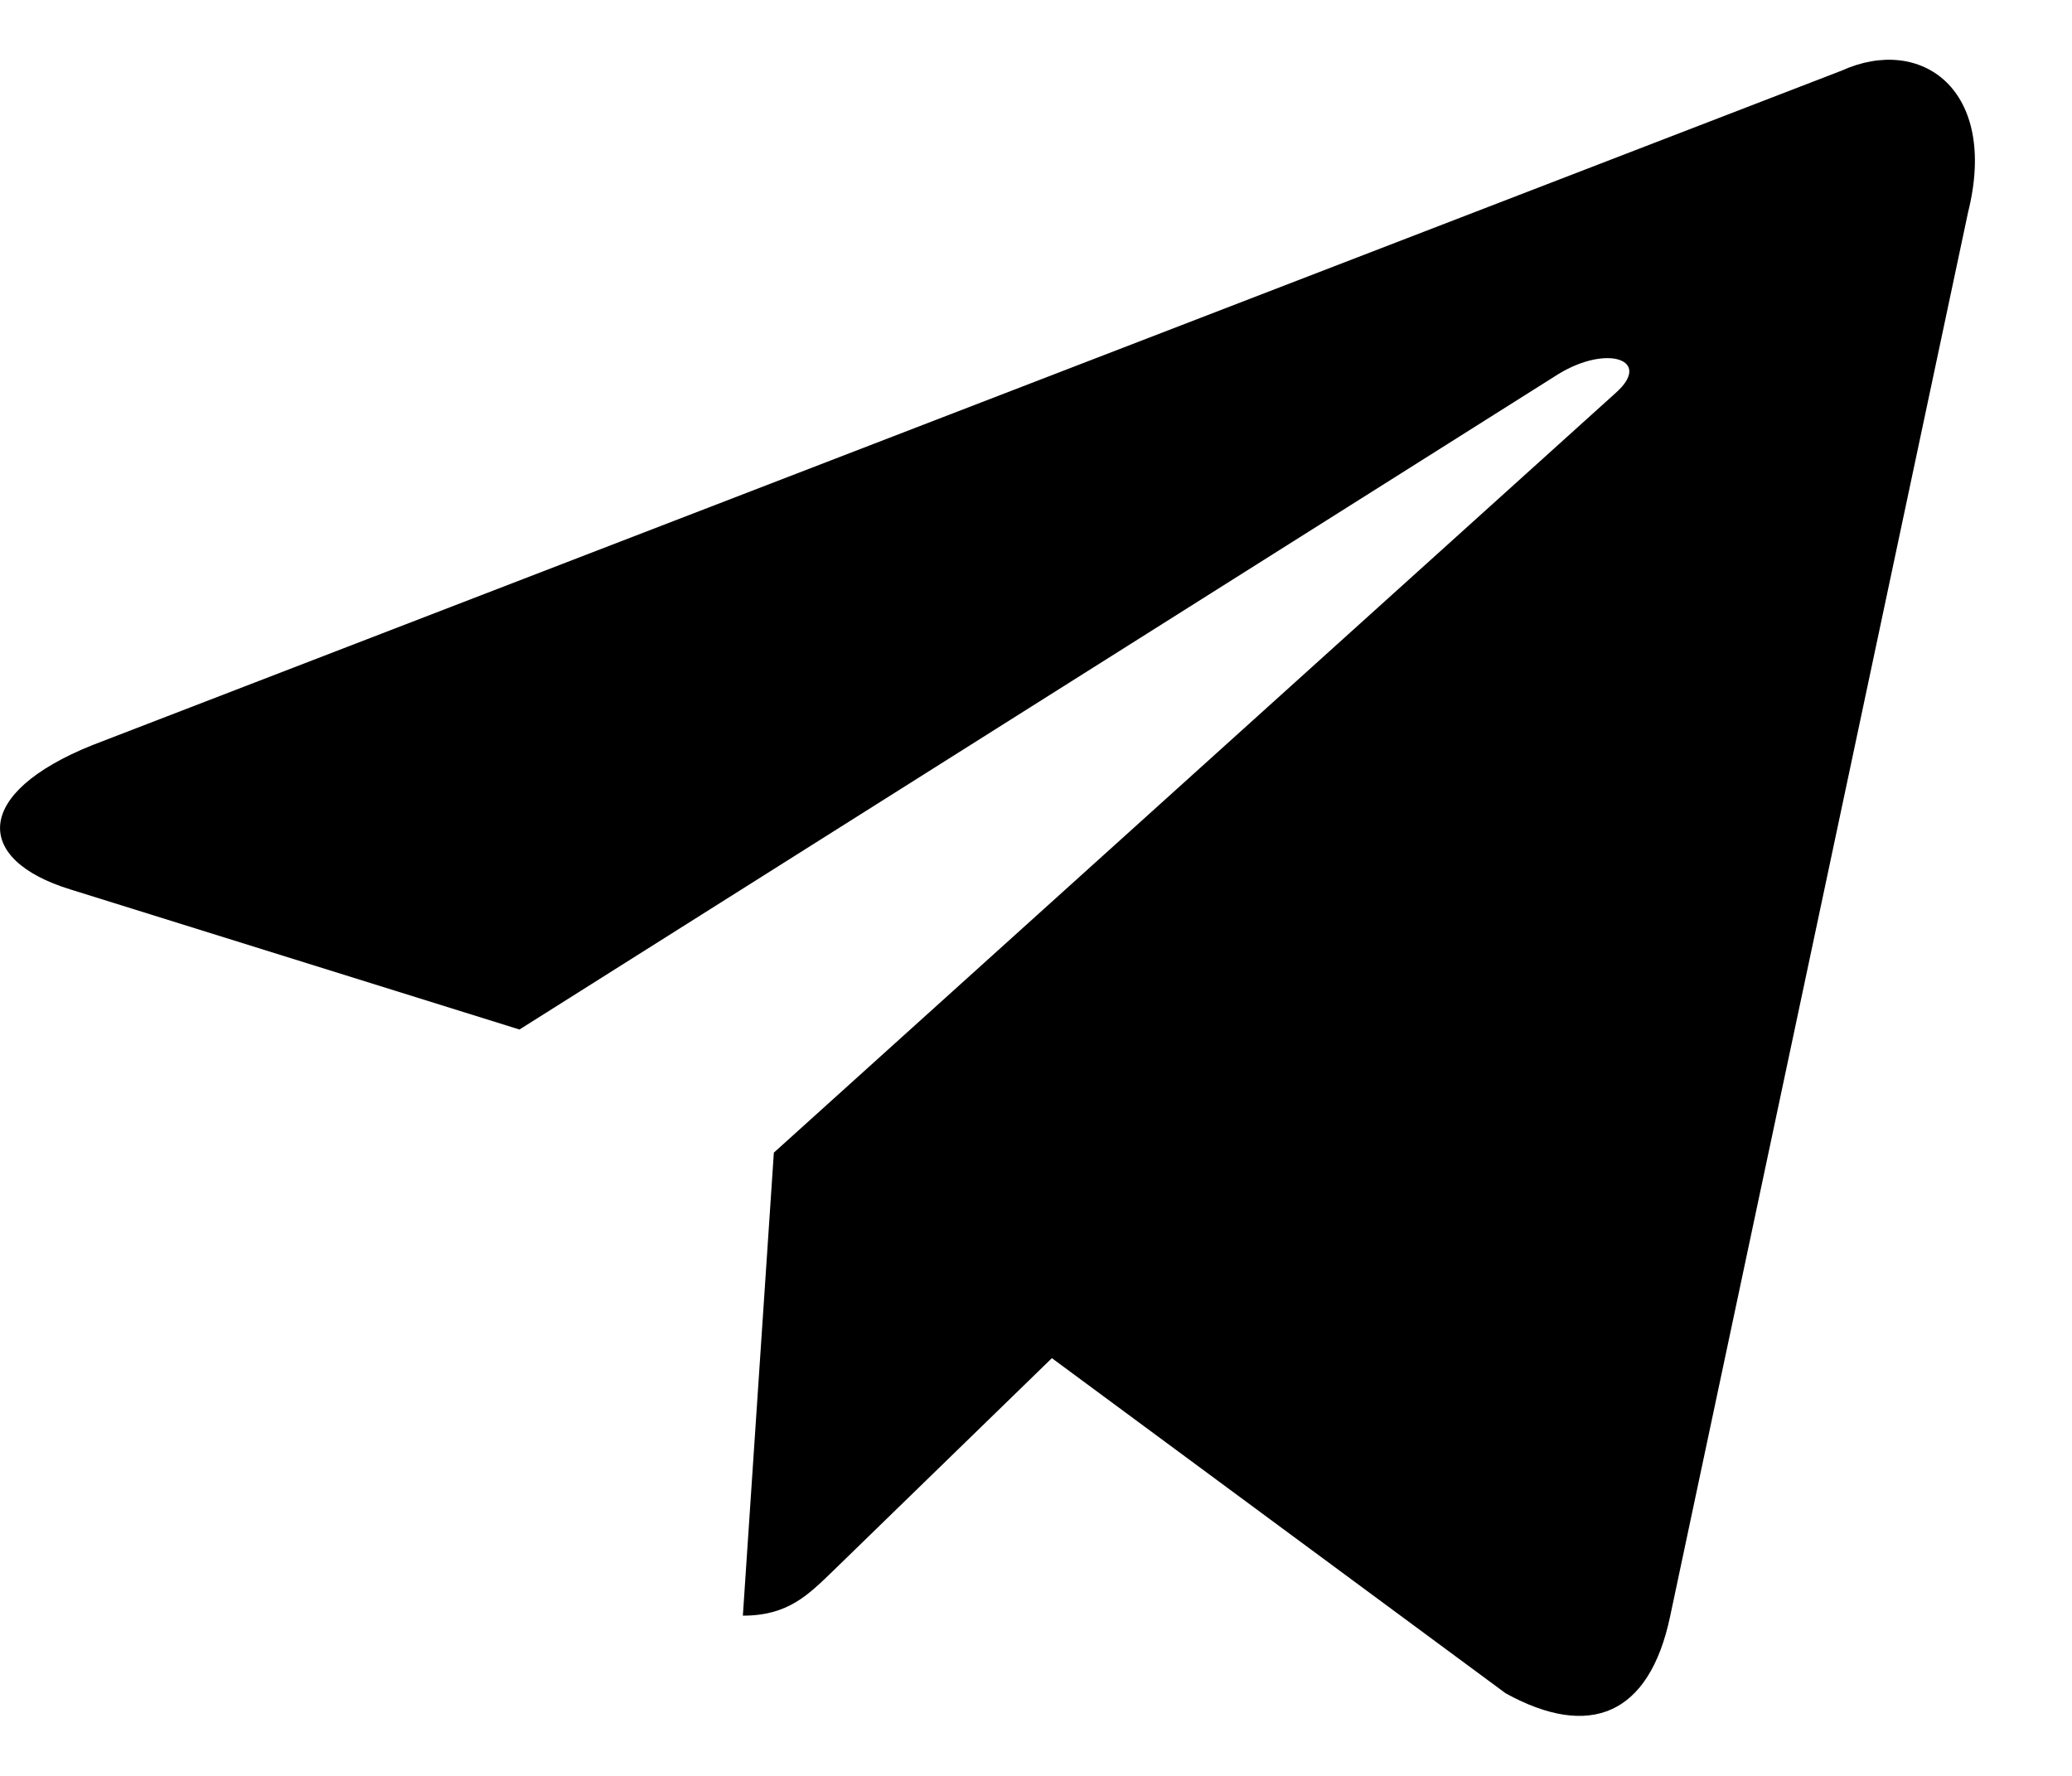 <svg width="21" height="18" viewBox="0 0 21 18" fill="none" xmlns="http://www.w3.org/2000/svg">
<path d="M18.665 0.716L0.935 7.553C-0.275 8.039 -0.268 8.714 0.713 9.015L5.265 10.435L15.797 3.79C16.295 3.487 16.75 3.65 16.376 3.982L7.843 11.683H7.841L7.843 11.684L7.529 16.376C7.989 16.376 8.192 16.165 8.45 15.916L10.661 13.766L15.26 17.163C16.108 17.63 16.717 17.39 16.928 16.378L19.947 2.15C20.256 0.911 19.474 0.35 18.665 0.716Z" fill="black"/>
</svg>
